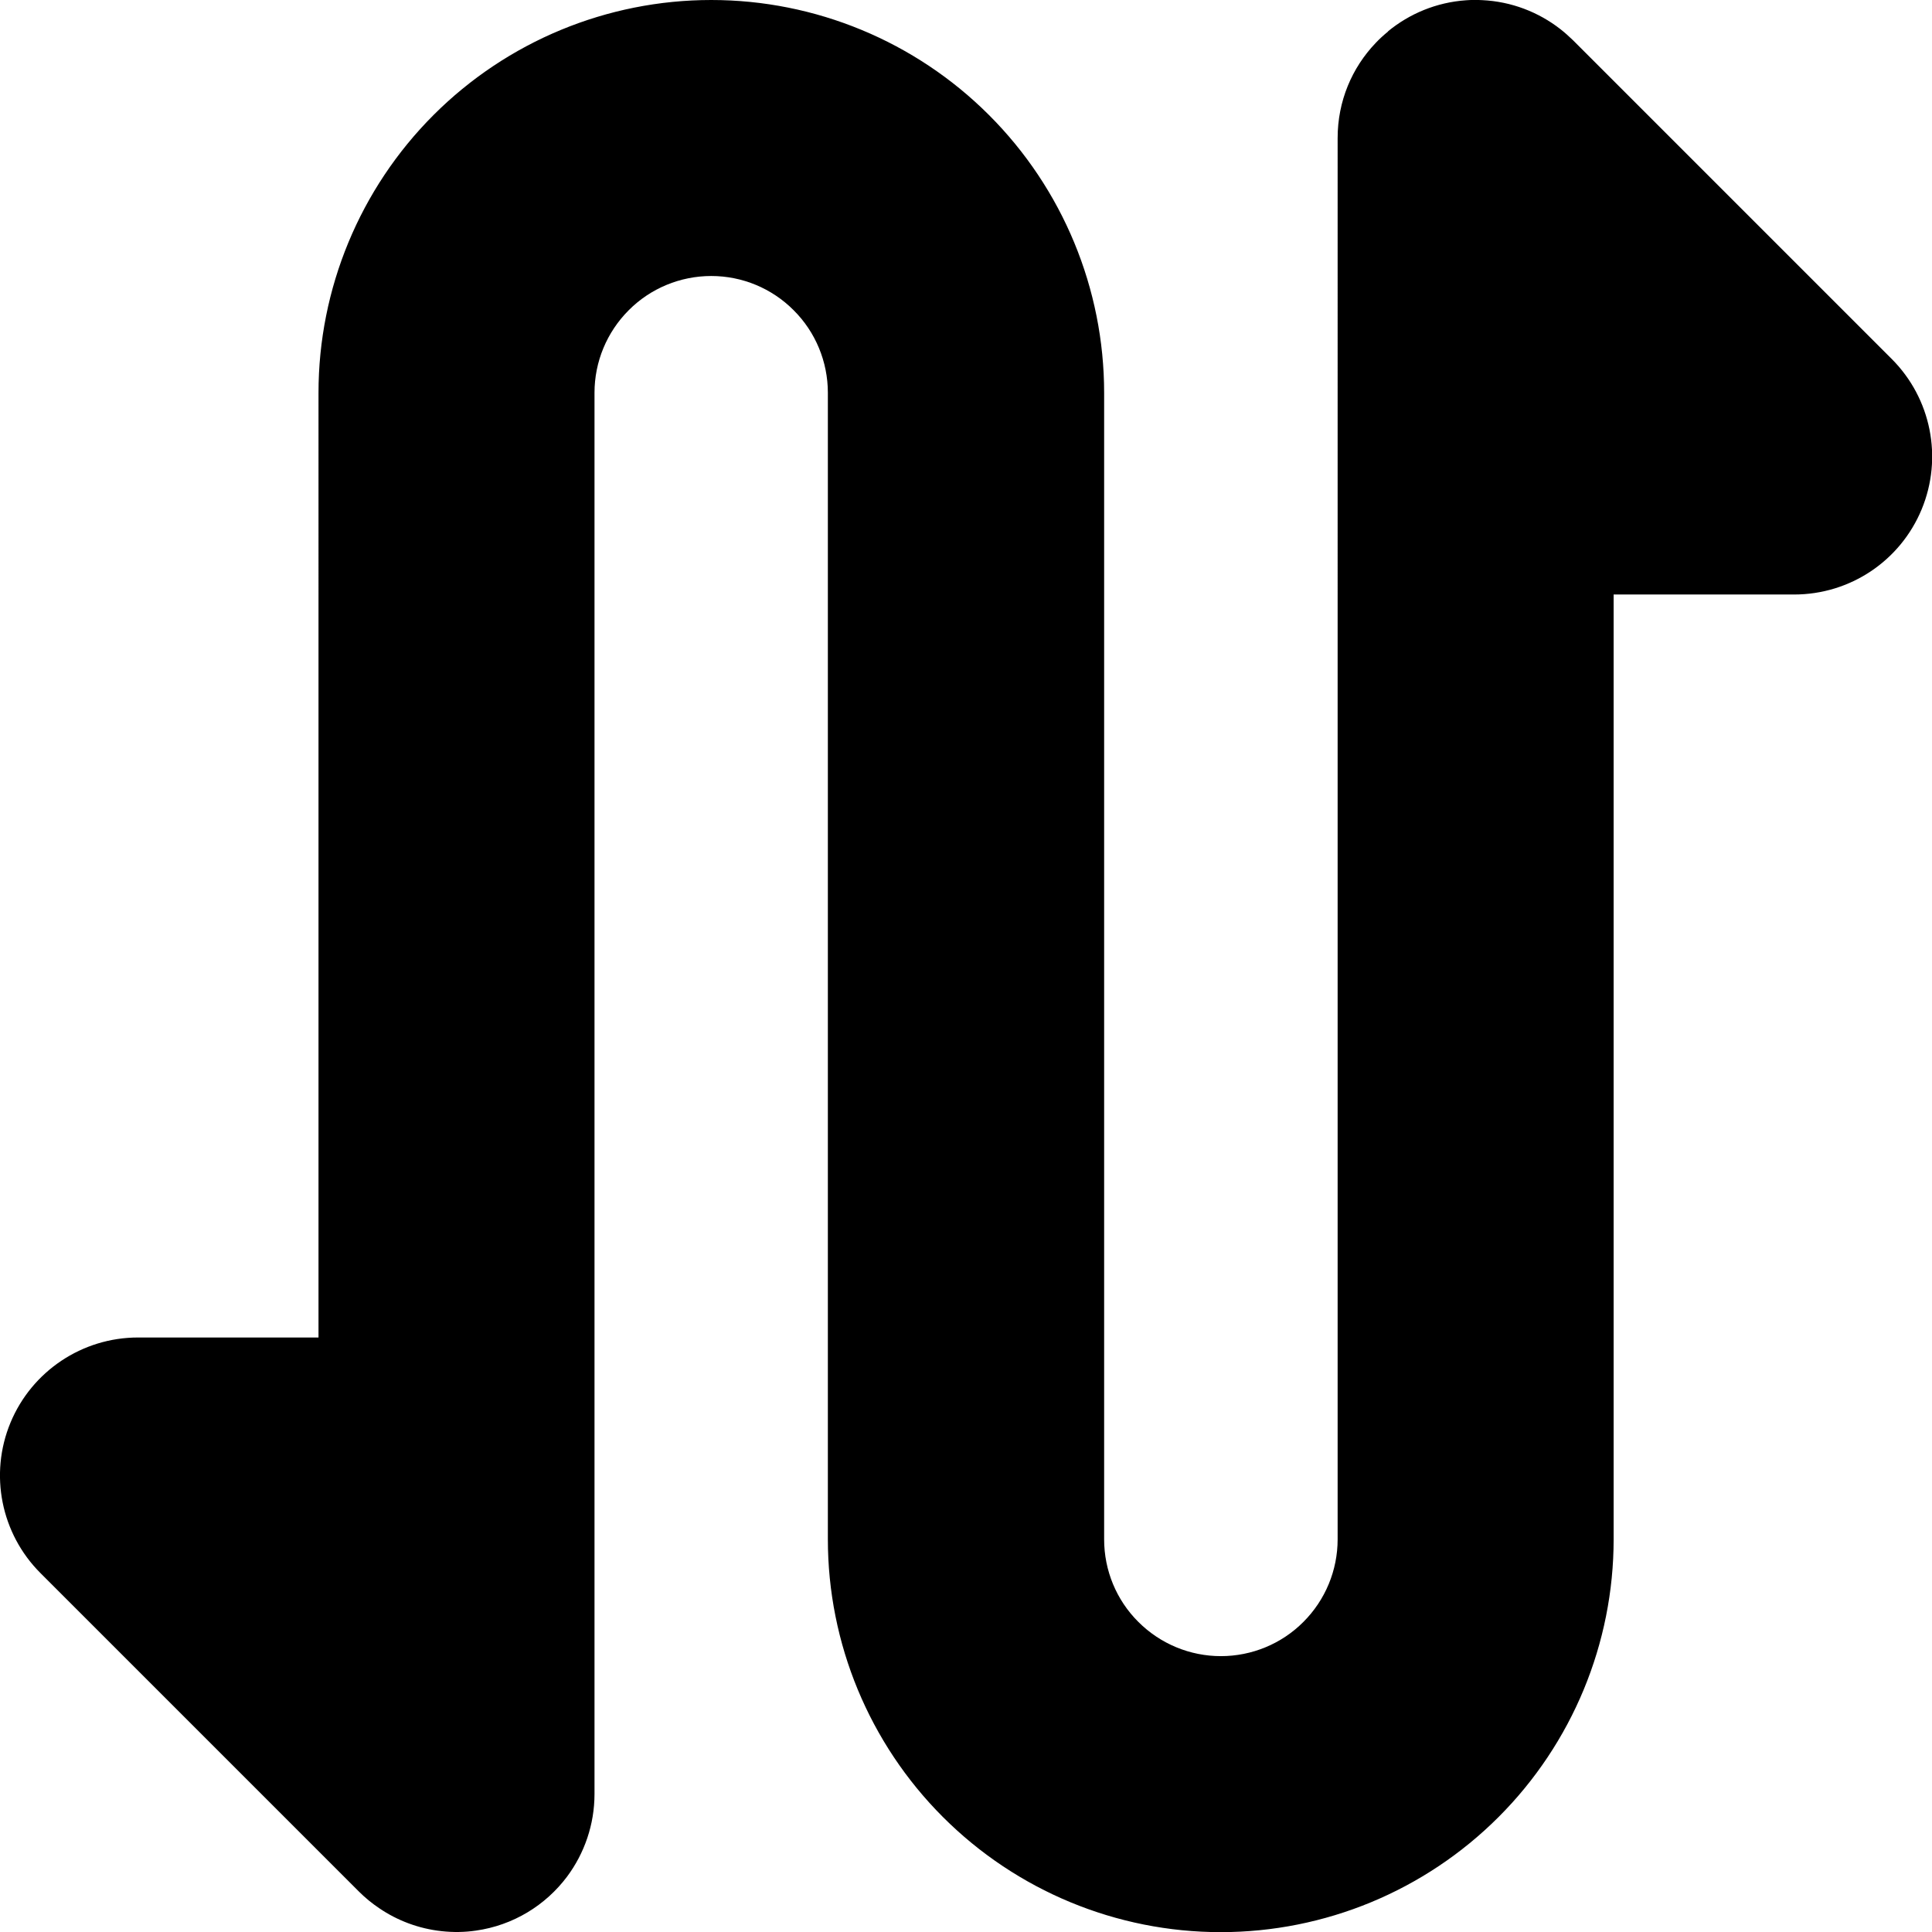 <svg xmlns="http://www.w3.org/2000/svg" fill="none" viewBox="0 0 14 14" id="Arrow-Curvy-Up-Down-1--Streamline-Core"><desc>Arrow Curvy Up Down 1 Streamline Icon: https://streamlinehq.com</desc><g id="arrow-curvy-up-down-1--both-direction-arrow-curvy-diagram-zigzag-vertical"><path id="Union" fill="#000000" fill-rule="evenodd" d="M10.058 0.227c0.156 -0.128 0.351 -0.21 0.565 -0.225 0.039 -0.003 0.078 -0.003 0.117 -0.001 0.213 0.01 0.409 0.087 0.567 0.21 0.032 0.025 0.063 0.053 0.093 0.082l2.308 2.308c0.286 0.286 0.372 0.716 0.217 1.09 -0.155 0.374 -0.519 0.617 -0.924 0.617h-1.308v6.846c0 0.755 -0.3 1.479 -0.834 2.013 -0.534 0.534 -1.258 0.834 -2.013 0.834s-1.479 -0.3 -2.013 -0.834c-0.534 -0.534 -0.834 -1.258 -0.834 -2.013V2.846c0 -0.224 -0.089 -0.44 -0.248 -0.598C5.593 2.089 5.378 2 5.154 2c-0.224 0 -0.44 0.089 -0.598 0.248 -0.159 0.159 -0.248 0.374 -0.248 0.598V10.687l0 0.005v2.308c0 0.221 -0.073 0.43 -0.199 0.599 -0.156 0.208 -0.391 0.353 -0.661 0.391 -0.082 0.012 -0.165 0.013 -0.247 0.004 -0.167 -0.018 -0.322 -0.077 -0.454 -0.167 -0.052 -0.035 -0.101 -0.075 -0.146 -0.12L0.293 11.399c-0.286 -0.286 -0.372 -0.716 -0.217 -1.09C0.231 9.936 0.596 9.692 1 9.692h1.308V2.846c0 -0.755 0.3 -1.479 0.834 -2.013C3.675 0.3 4.399 0 5.154 0s1.479 0.3 2.013 0.834c0.534 0.534 0.834 1.258 0.834 2.013v8.308c0 0.225 0.089 0.44 0.248 0.598 0.159 0.159 0.374 0.248 0.598 0.248 0.224 0 0.44 -0.089 0.598 -0.248 0.159 -0.159 0.248 -0.374 0.248 -0.598V1c0 -0.267 0.104 -0.509 0.275 -0.688 0.028 -0.03 0.059 -0.058 0.091 -0.084Z" clip-rule="evenodd" stroke-width="1"></path></g></svg>